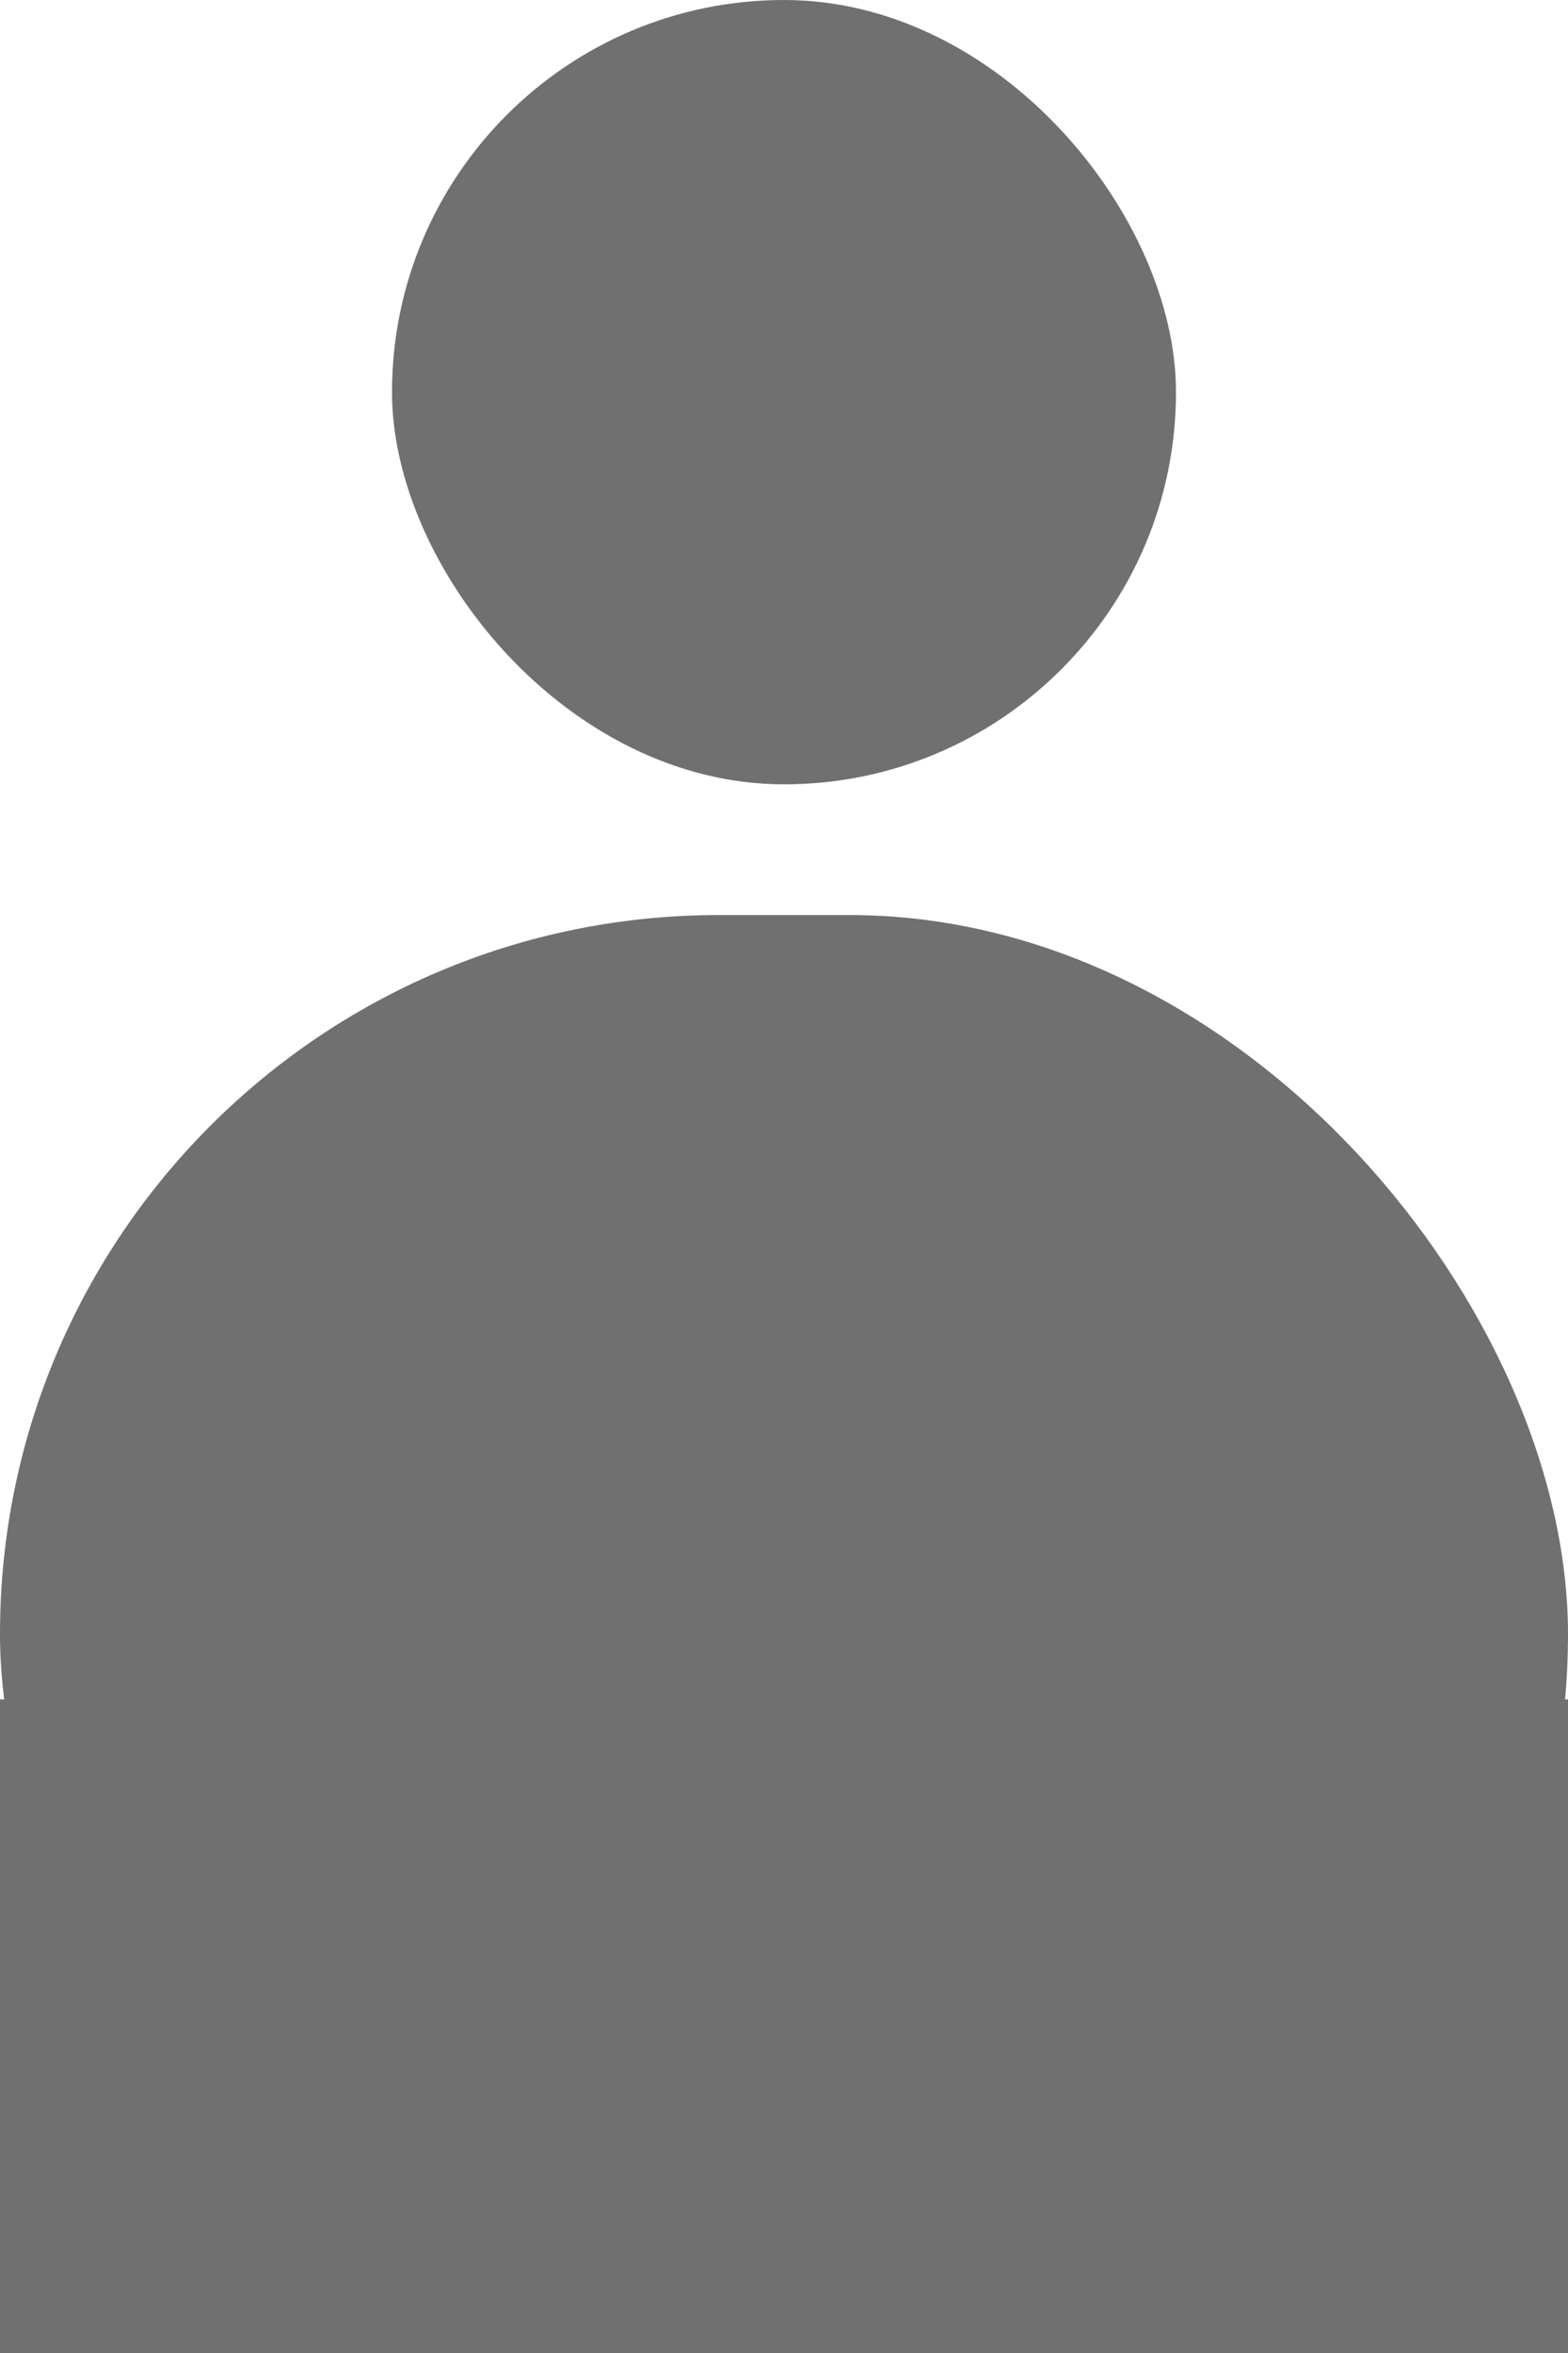 <svg xmlns="http://www.w3.org/2000/svg" width="12" height="18" viewBox="0 0 12 18">
  <g id="icon-peo" transform="translate(-742 -1469)">
    <rect id="Rectangle_200" data-name="Rectangle 200" width="12" height="11" rx="5.5" transform="translate(742 1476)" fill="#707070"/>
    <rect id="Rectangle_202" data-name="Rectangle 202" width="6" height="6" rx="3" transform="translate(745 1469)" fill="#707070"/>
    <rect id="Rectangle_201" data-name="Rectangle 201" width="12" height="5" transform="translate(742 1482)" fill="#707070"/>
  </g>
</svg>
